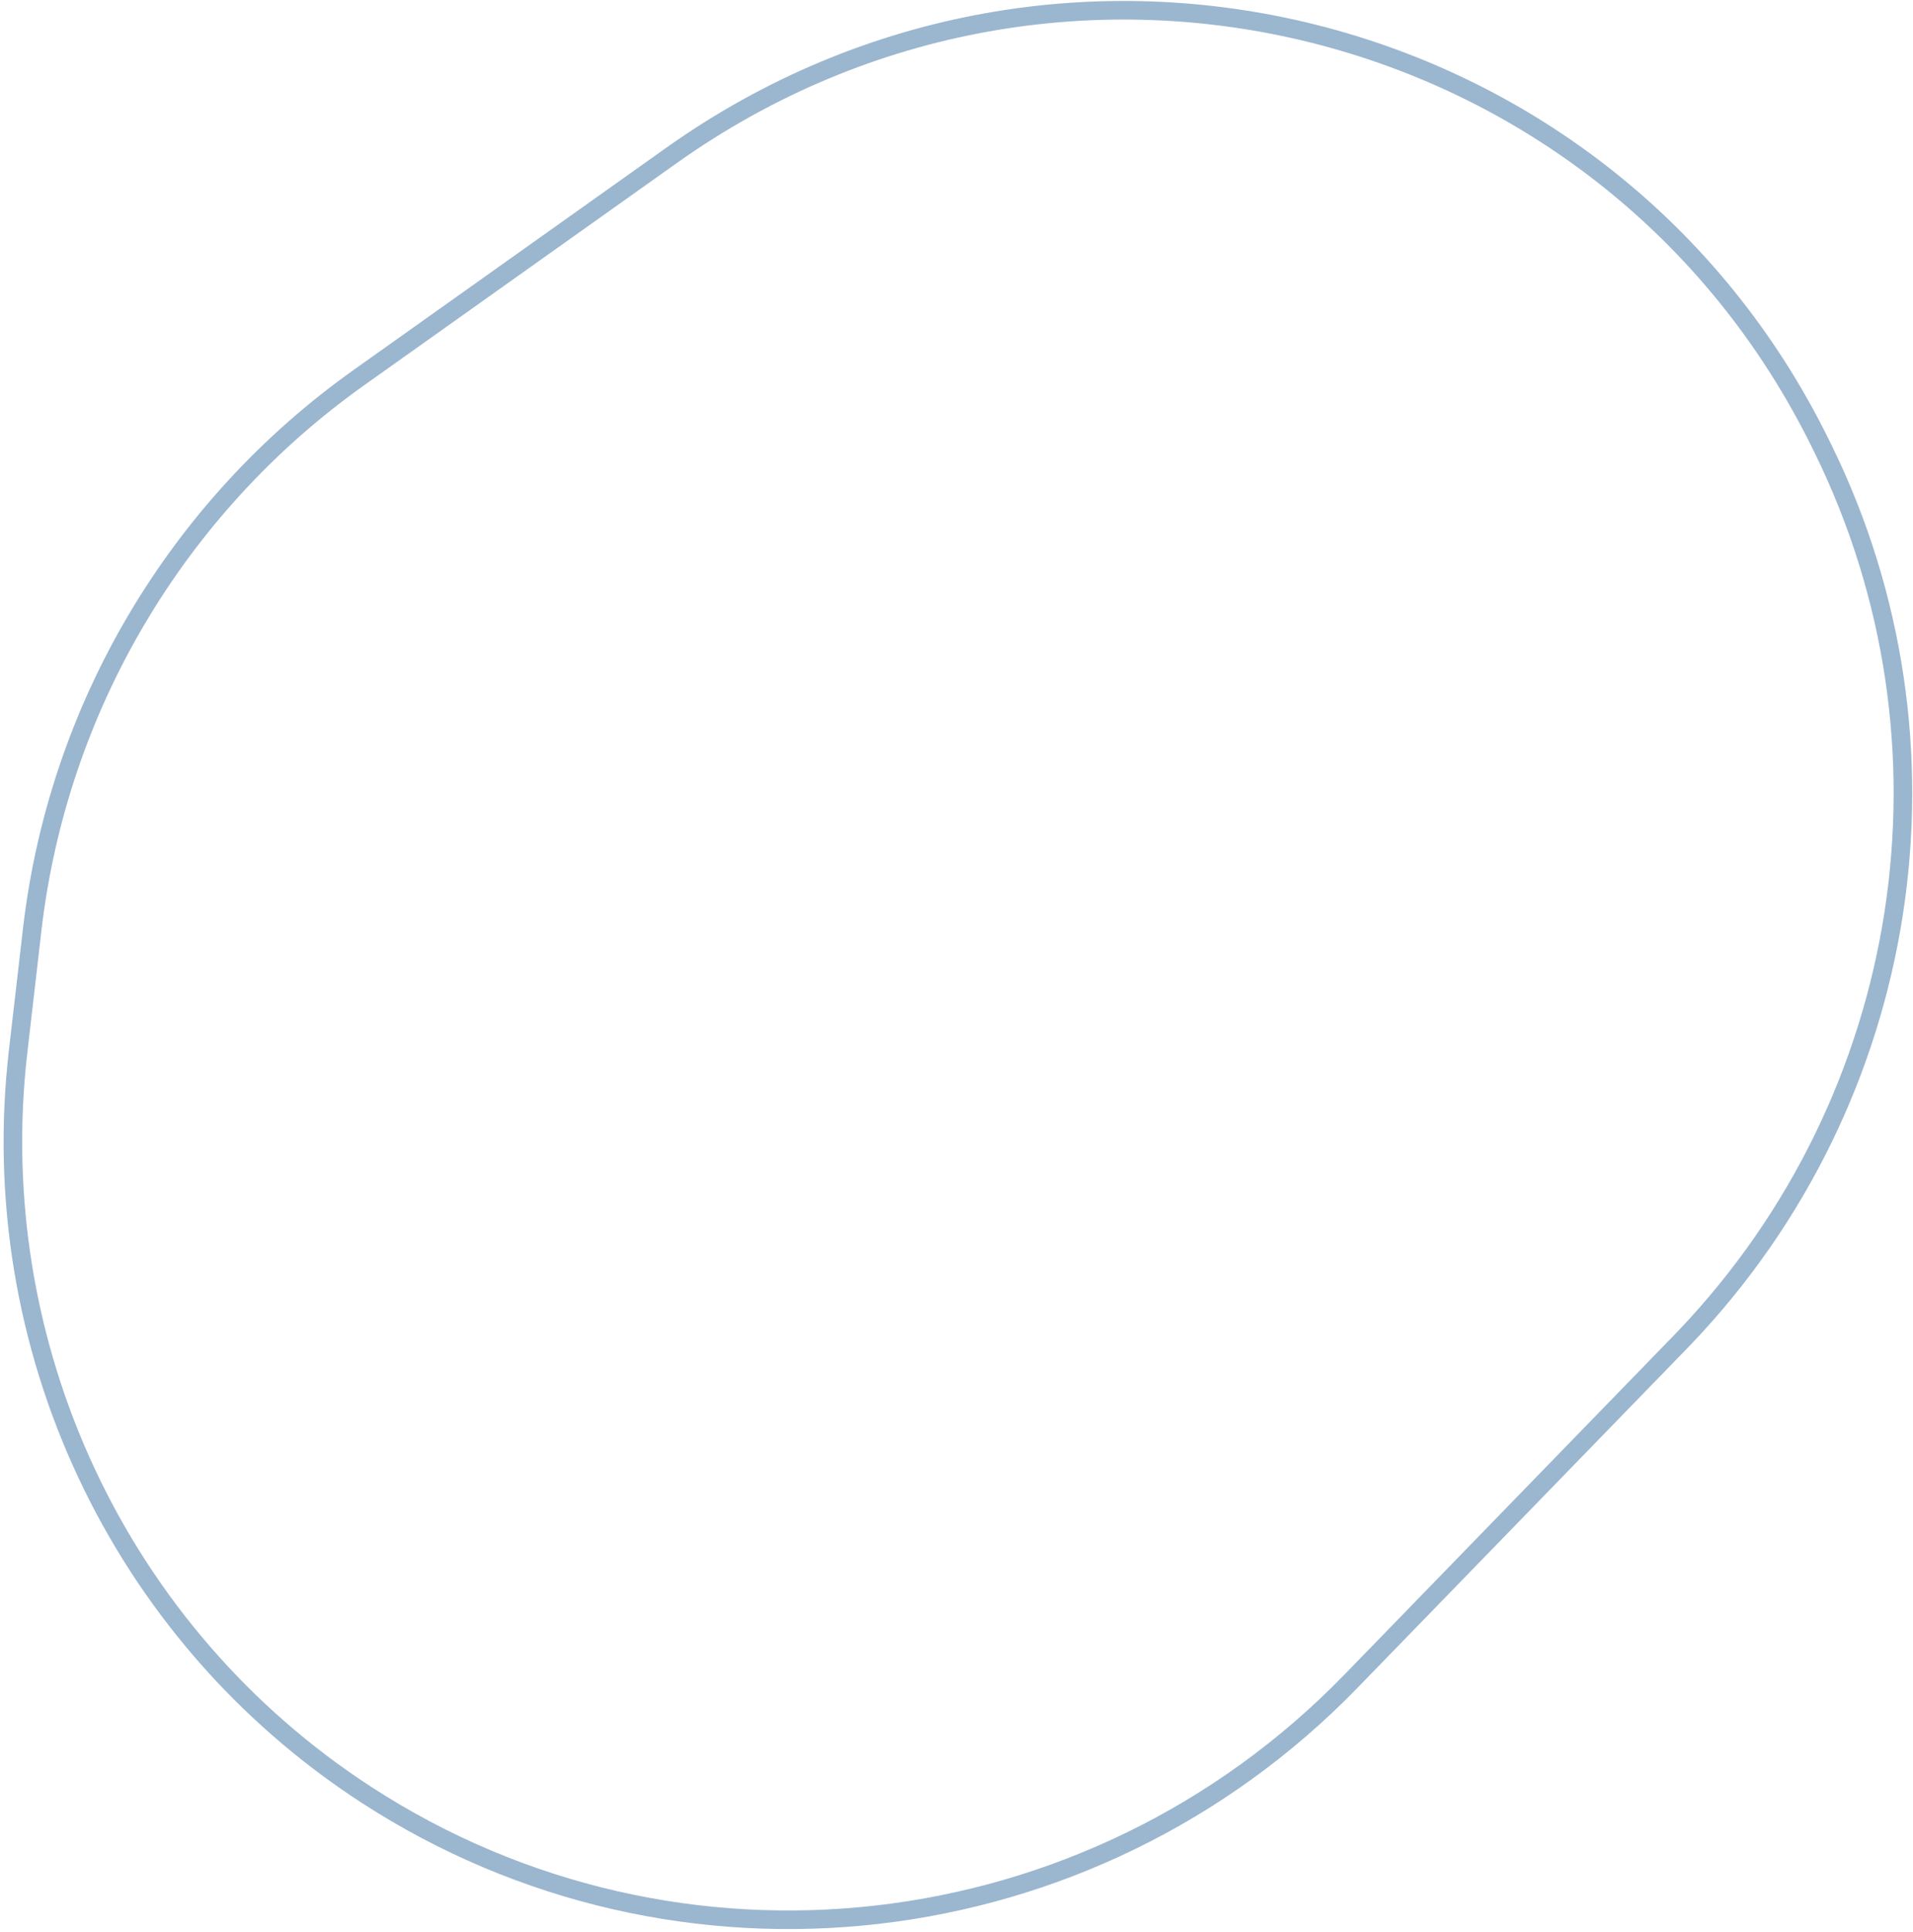 <svg width="515" height="520" viewBox="0 0 515 520" fill="none" xmlns="http://www.w3.org/2000/svg">
<path d="M8.66 250.25C15.573 190.536 47.559 136.475 96.577 101.65L180.773 41.829C286.325 -33.162 433.139 3.649 490.067 119.346L490.068 119.347L490.707 120.645C529.743 199.974 514.883 295.55 453.716 359.769L452.263 361.28L363.64 452.508C293.46 524.751 182.462 537.496 98.558 482.971C31.971 439.7 -4.303 362.271 4.879 282.959L4.878 282.958L8.66 250.25Z" stroke="#9BB6CF" stroke-width="5"/>
</svg>
